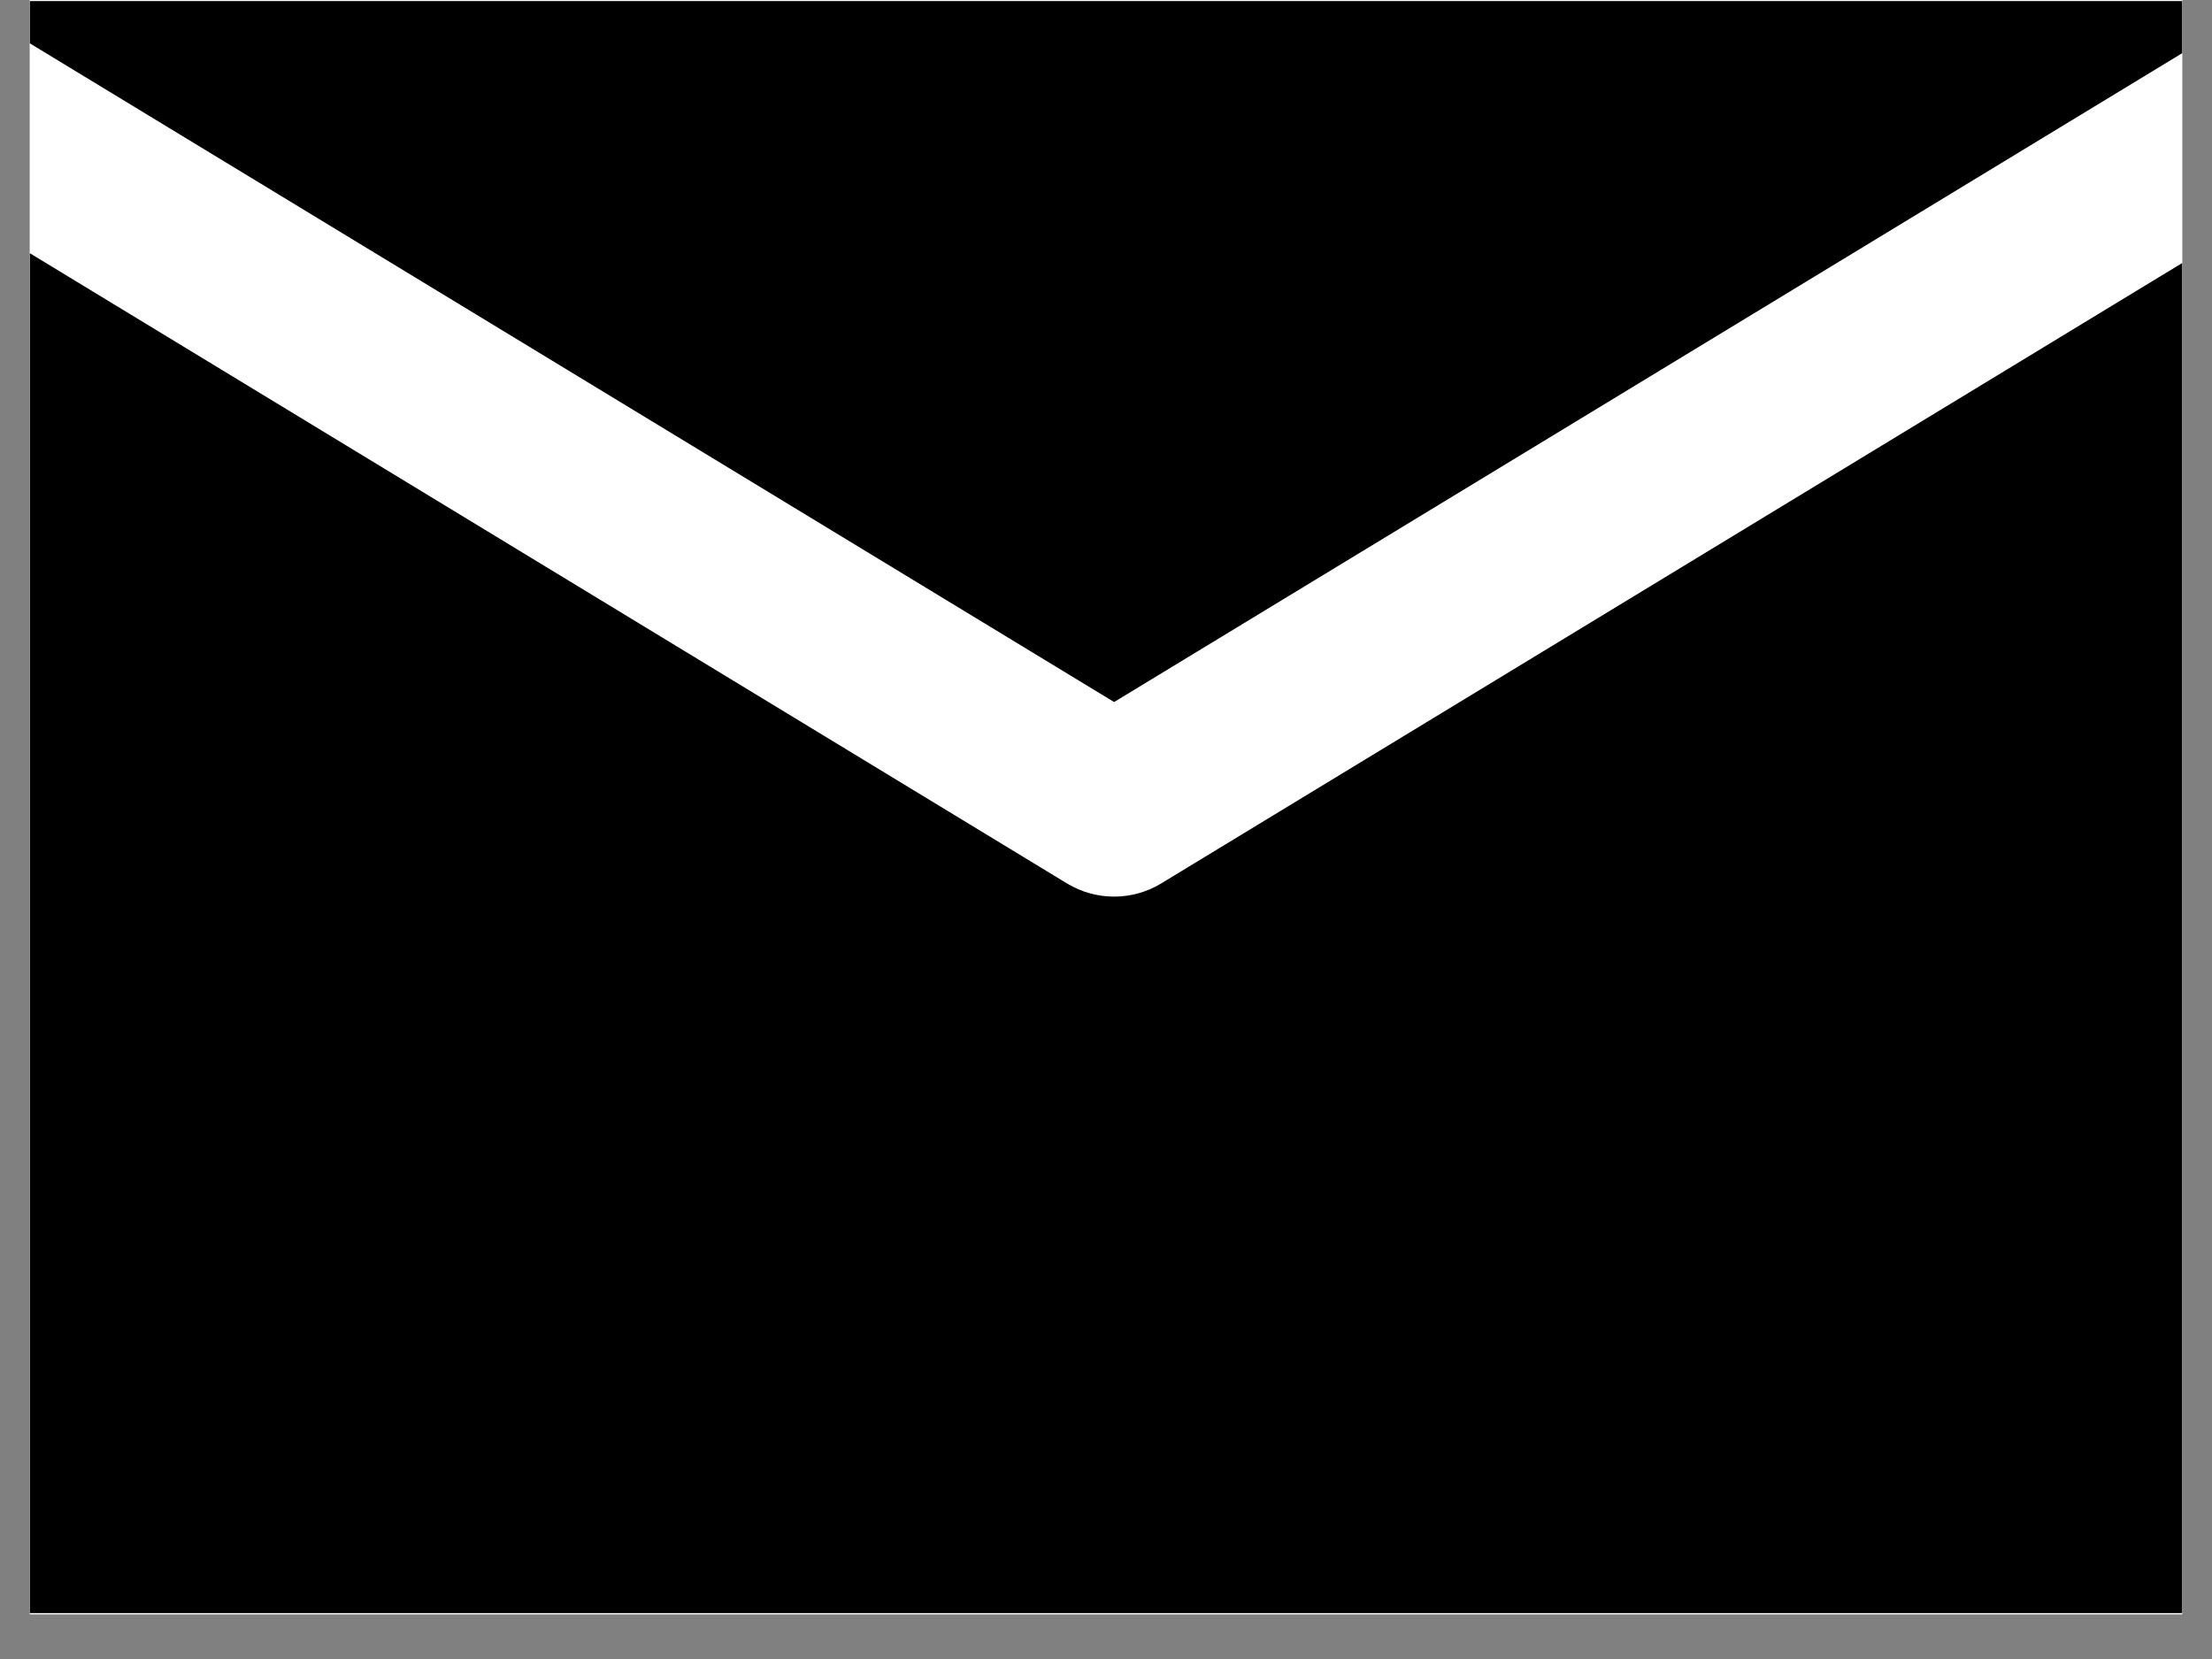 <svg xmlns="http://www.w3.org/2000/svg" xmlns:xlink="http://www.w3.org/1999/xlink" width="64" zoomAndPan="magnify" viewBox="0 0 48 36" height="48" preserveAspectRatio="xMidYMid meet" version="1.0"><rect x="0" y="0" width="48" height="36" fill="#808080" stroke="none"/><defs><clipPath id="11652fbf26"><path d="M 0.648 0 L 47.352 0 L 47.352 35.027 L 0.648 35.027 Z M 0.648 0 " clip-rule="nonzero"/></clipPath></defs><g clip-path="url(#11652fbf26)"><path fill="#ffffff" d="M 0.648 0 L 47.352 0 L 47.352 35.027 L 0.648 35.027 Z M 0.648 0 " fill-opacity="1" fill-rule="nonzero"/><path fill="#ffffff" d="M 0.648 0 L 47.352 0 L 47.352 35.027 L 0.648 35.027 Z M 0.648 0 " fill-opacity="1" fill-rule="nonzero"/><path fill="#000000" d="M -3.188 3.164 L -3.188 33.059 C -3.188 34.133 -2.312 35.004 -1.234 35.004 L 49.586 35.004 C 50.664 35.004 51.539 34.133 51.539 33.059 L 51.539 3.164 L 25.195 19.172 C 24.57 19.551 23.781 19.551 23.156 19.172 Z M 24.176 15.234 L -0.863 0.023 L 49.215 0.023 Z M 24.176 15.234 " fill-opacity="1" fill-rule="evenodd"/></g></svg>